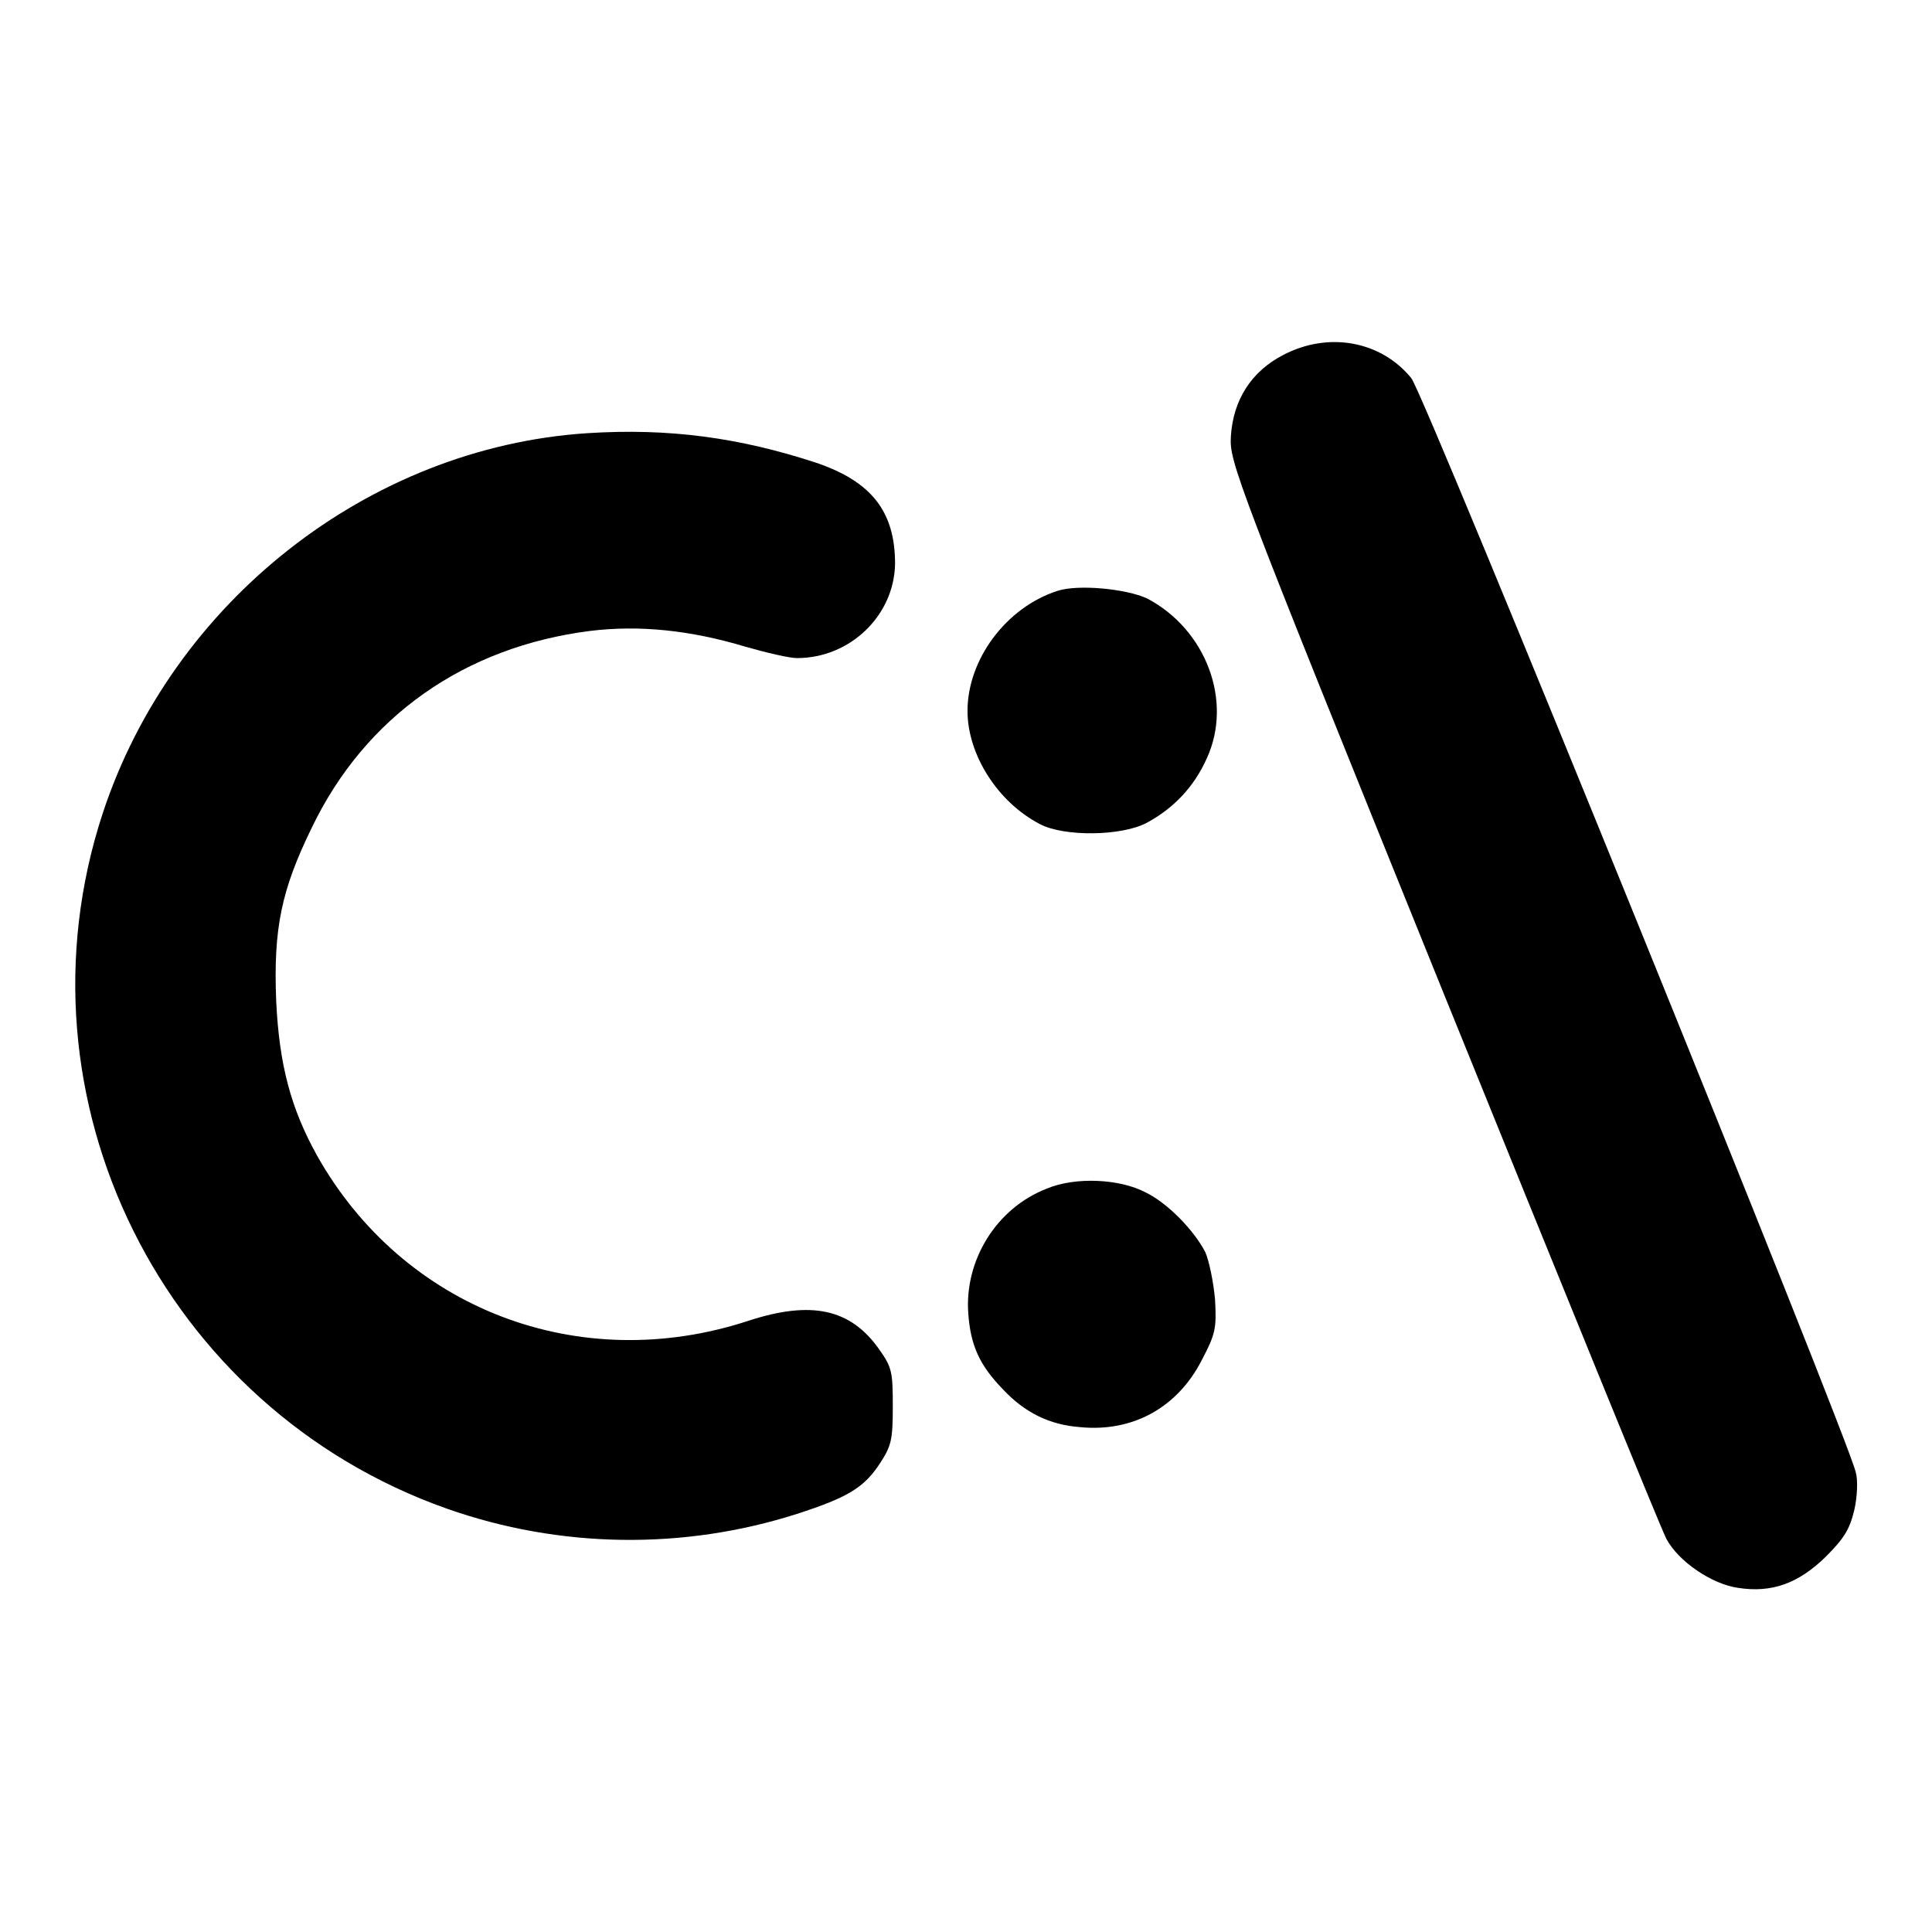 <?xml version="1.0" encoding="utf-8"?>
<!-- Svg Vector Icons : http://www.onlinewebfonts.com/icon -->
<!DOCTYPE svg PUBLIC "-//W3C//DTD SVG 1.1//EN" "http://www.w3.org/Graphics/SVG/1.1/DTD/svg11.dtd">
<svg version="1.1" xmlns="http://www.w3.org/2000/svg" xmlns:xlink="http://www.w3.org/1999/xlink" x="0px" y="0px" viewBox="0 0 256 256" enable-background="new 0 0 256 256" xml:space="preserve">
<g><g><g><path fill="#000000" d="M170.1,47c-4.3,2.2-6.7,6-7,10.8c-0.2,3.4,0.3,4.9,28.1,73.6c15.6,38.5,28.9,71.2,29.6,72.5c1.6,3,6,6,9.5,6.5c4.5,0.7,8-0.6,11.6-4.1c2.5-2.5,3.2-3.7,3.8-6.2c0.4-1.7,0.5-4,0.2-5c-0.7-3.8-57.1-142.8-58.9-145C183,45.2,176.1,43.9,170.1,47z"/><path fill="#000000" d="M77.8,57.4c-29,1.9-55,22.4-64.2,50.4c-12.4,37.8,8,78.8,45.6,92.1c15,5.3,31.4,5.5,46.4,0.7c6.8-2.2,8.9-3.5,11-6.7c1.5-2.3,1.7-3.1,1.7-7.5c0-4.6-0.1-5.2-1.8-7.6c-3.8-5.4-9-6.5-17.3-3.8c-22.5,7.4-45.8-1.6-57.2-21.9c-3.5-6.3-5-12.1-5.4-20.4c-0.4-9.7,0.7-14.8,4.7-23c7.1-14.8,20.3-24,36.9-26.1c6.5-0.8,13.3-0.1,20.6,2.1c2.8,0.8,5.8,1.5,6.8,1.5c7.1,0,12.9-5.7,13-12.5c0-6.9-3.1-10.9-10.5-13.4C98,58,88.7,56.7,77.8,57.4z"/><path fill="#000000" d="M140.1,78.3c-6.8,2.2-11.9,9.1-11.9,15.9c0,5.8,4,12.1,9.6,15c3.2,1.7,10.9,1.6,14.2-0.2c3.5-1.9,6.2-4.7,7.9-8.5c3.5-7.6-0.1-17.1-7.9-21.2C149.2,78,142.8,77.4,140.1,78.3z"/><path fill="#000000" d="M138.7,157.5c-6.7,2.6-10.9,9.5-10.4,16.5c0.3,4.3,1.5,6.9,4.6,10.1c2.9,3.1,6.2,4.7,10.2,5c7,0.7,12.9-2.6,16.1-8.8c1.9-3.6,2-4.3,1.8-8.1c-0.2-2.3-0.8-5.2-1.3-6.3c-1.5-2.9-5-6.5-7.9-7.9C148.4,156.2,142.5,155.9,138.7,157.5z"/></g></g></g>
</svg>